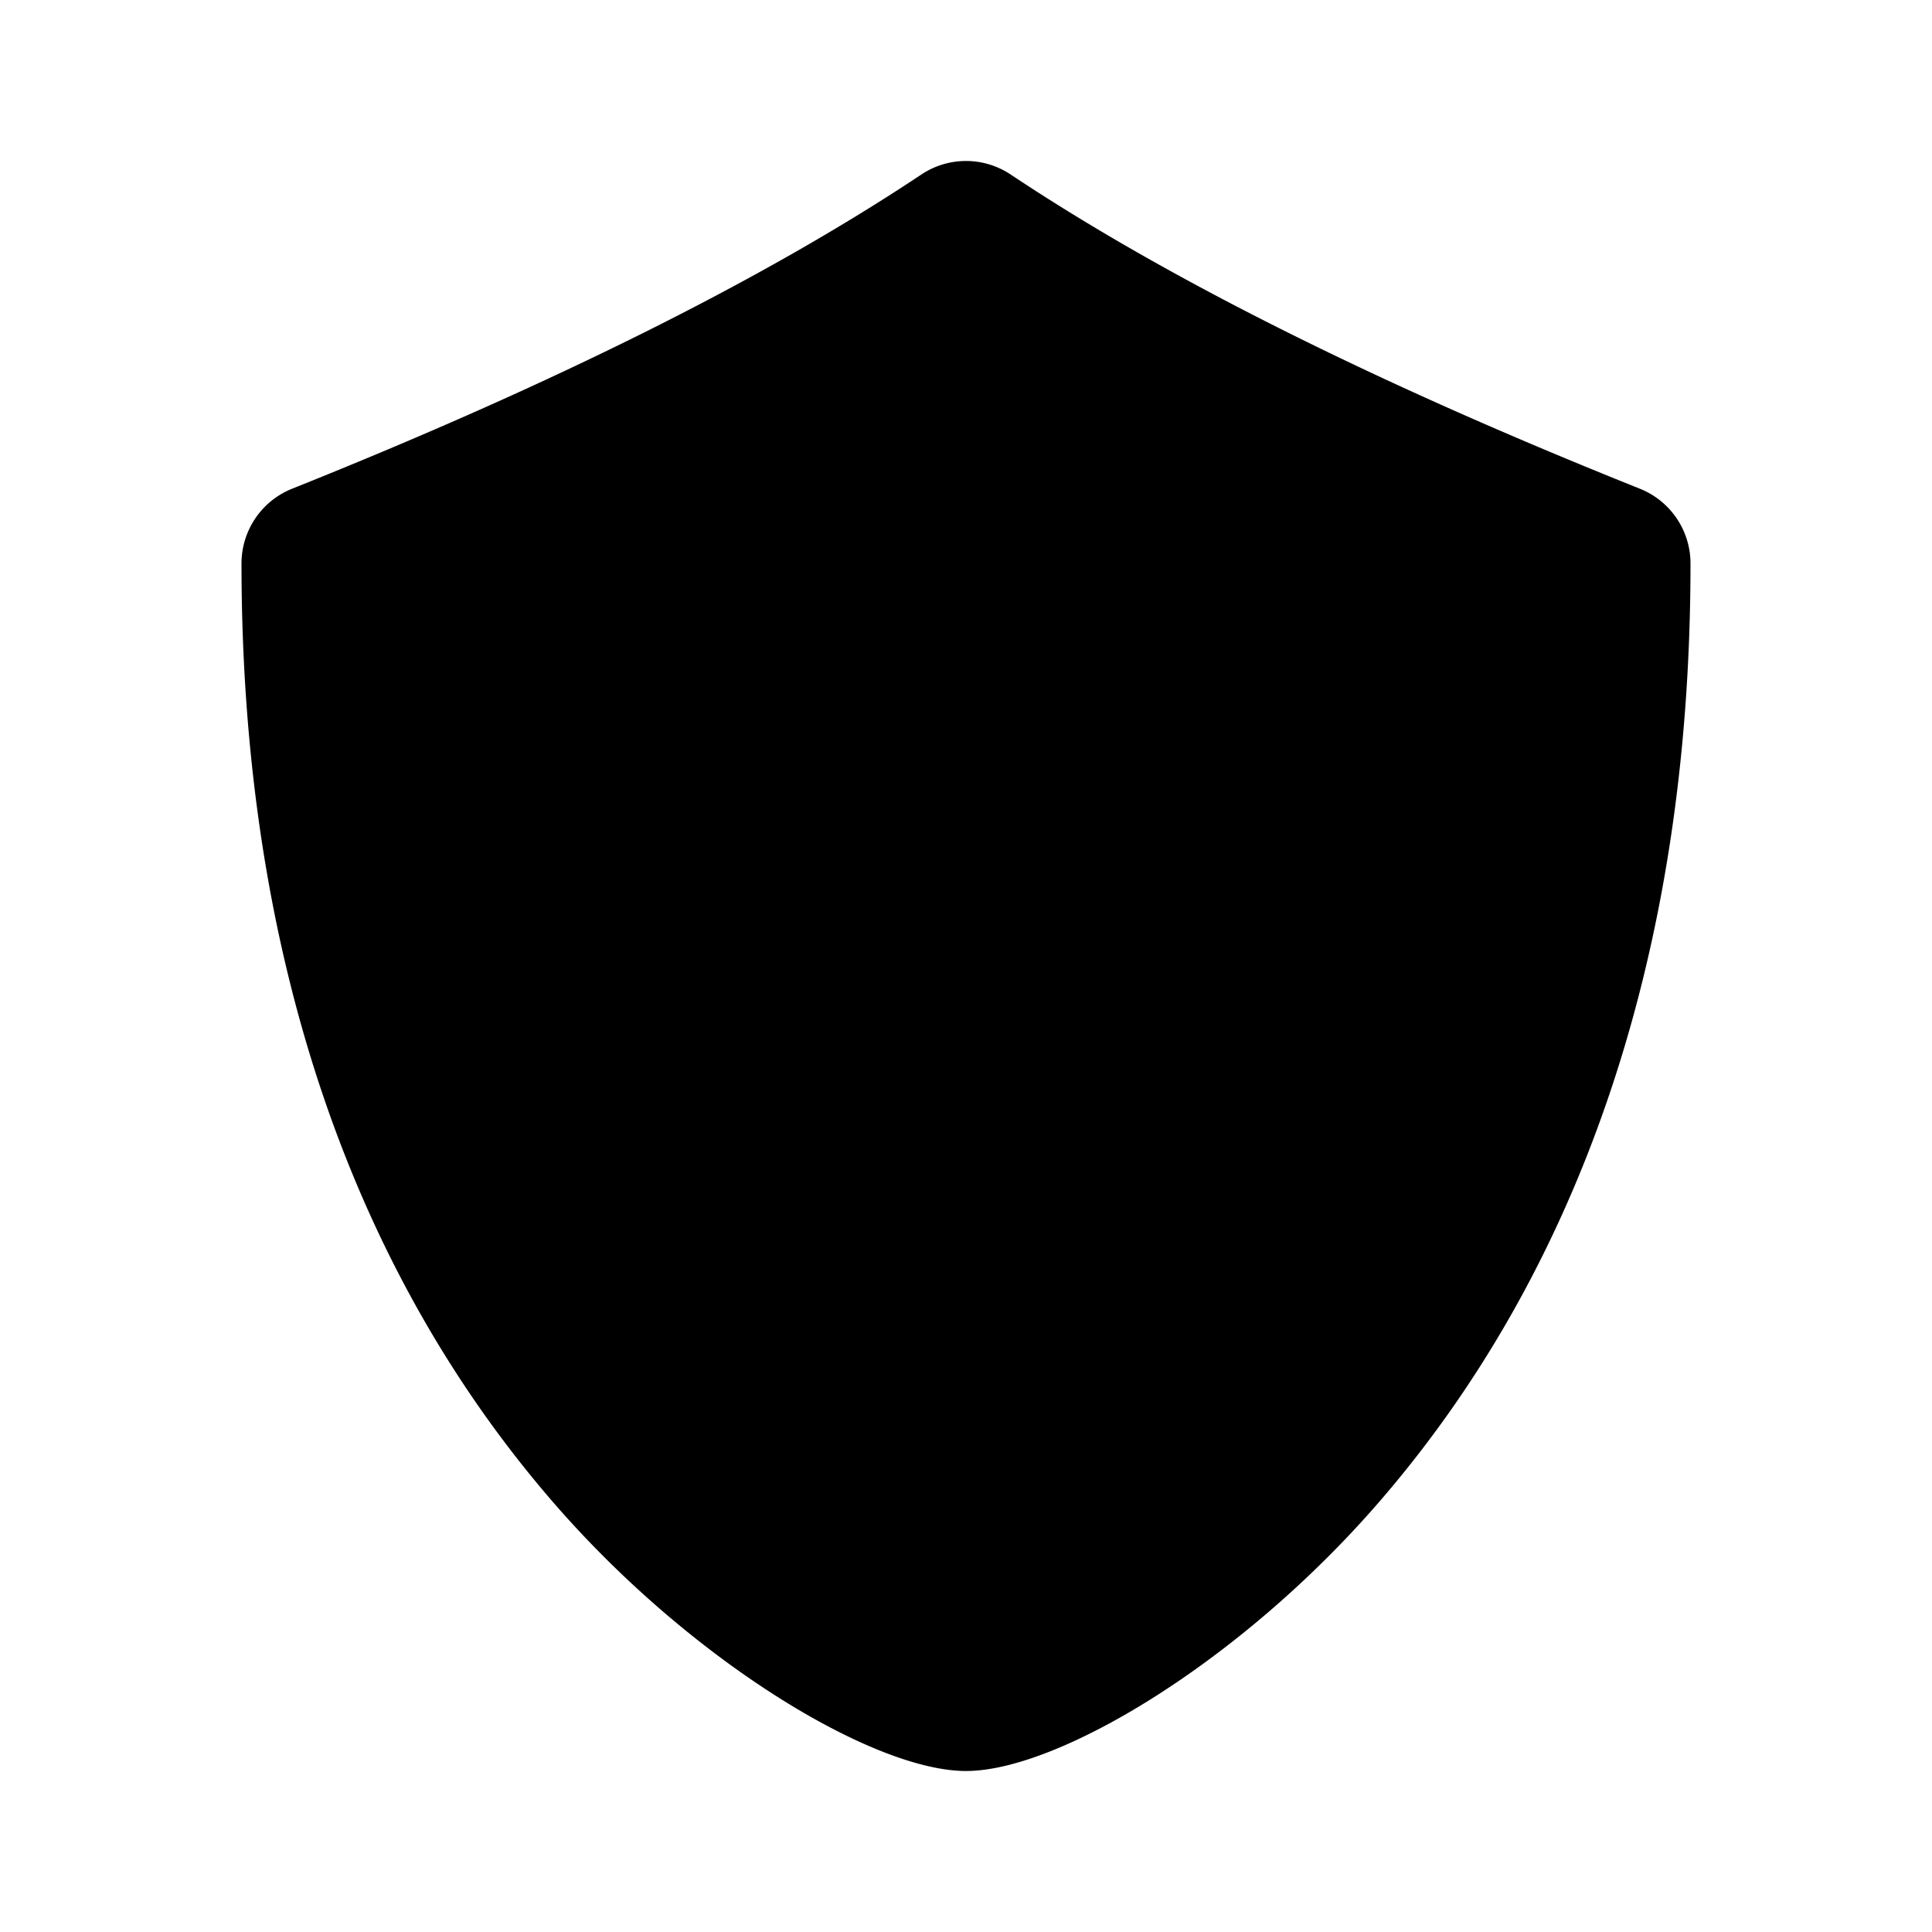 <?xml version="1.0" encoding="utf-8"?><!-- Скачано с сайта svg4.ru / Downloaded from svg4.ru -->
<svg width="800px" height="800px" viewBox="0 0 24 24" fill="none" xmlns="http://www.w3.org/2000/svg"><path d="M12 22c-1.148 0-3.418-1.362-5.13-3.34C4.44 15.854 3 11.967 3 7a1 1 0 0 1 .629-.929c3.274-1.31 5.88-2.613 7.816-3.903a1 1 0 0 1 1.11 0c1.935 1.29 4.543 2.594 7.816 3.903A1 1 0 0 1 21 7c0 4.968-1.44 8.855-3.87 11.66C15.419 20.637 13.149 22 12 22z" fill="#000000"/></svg>